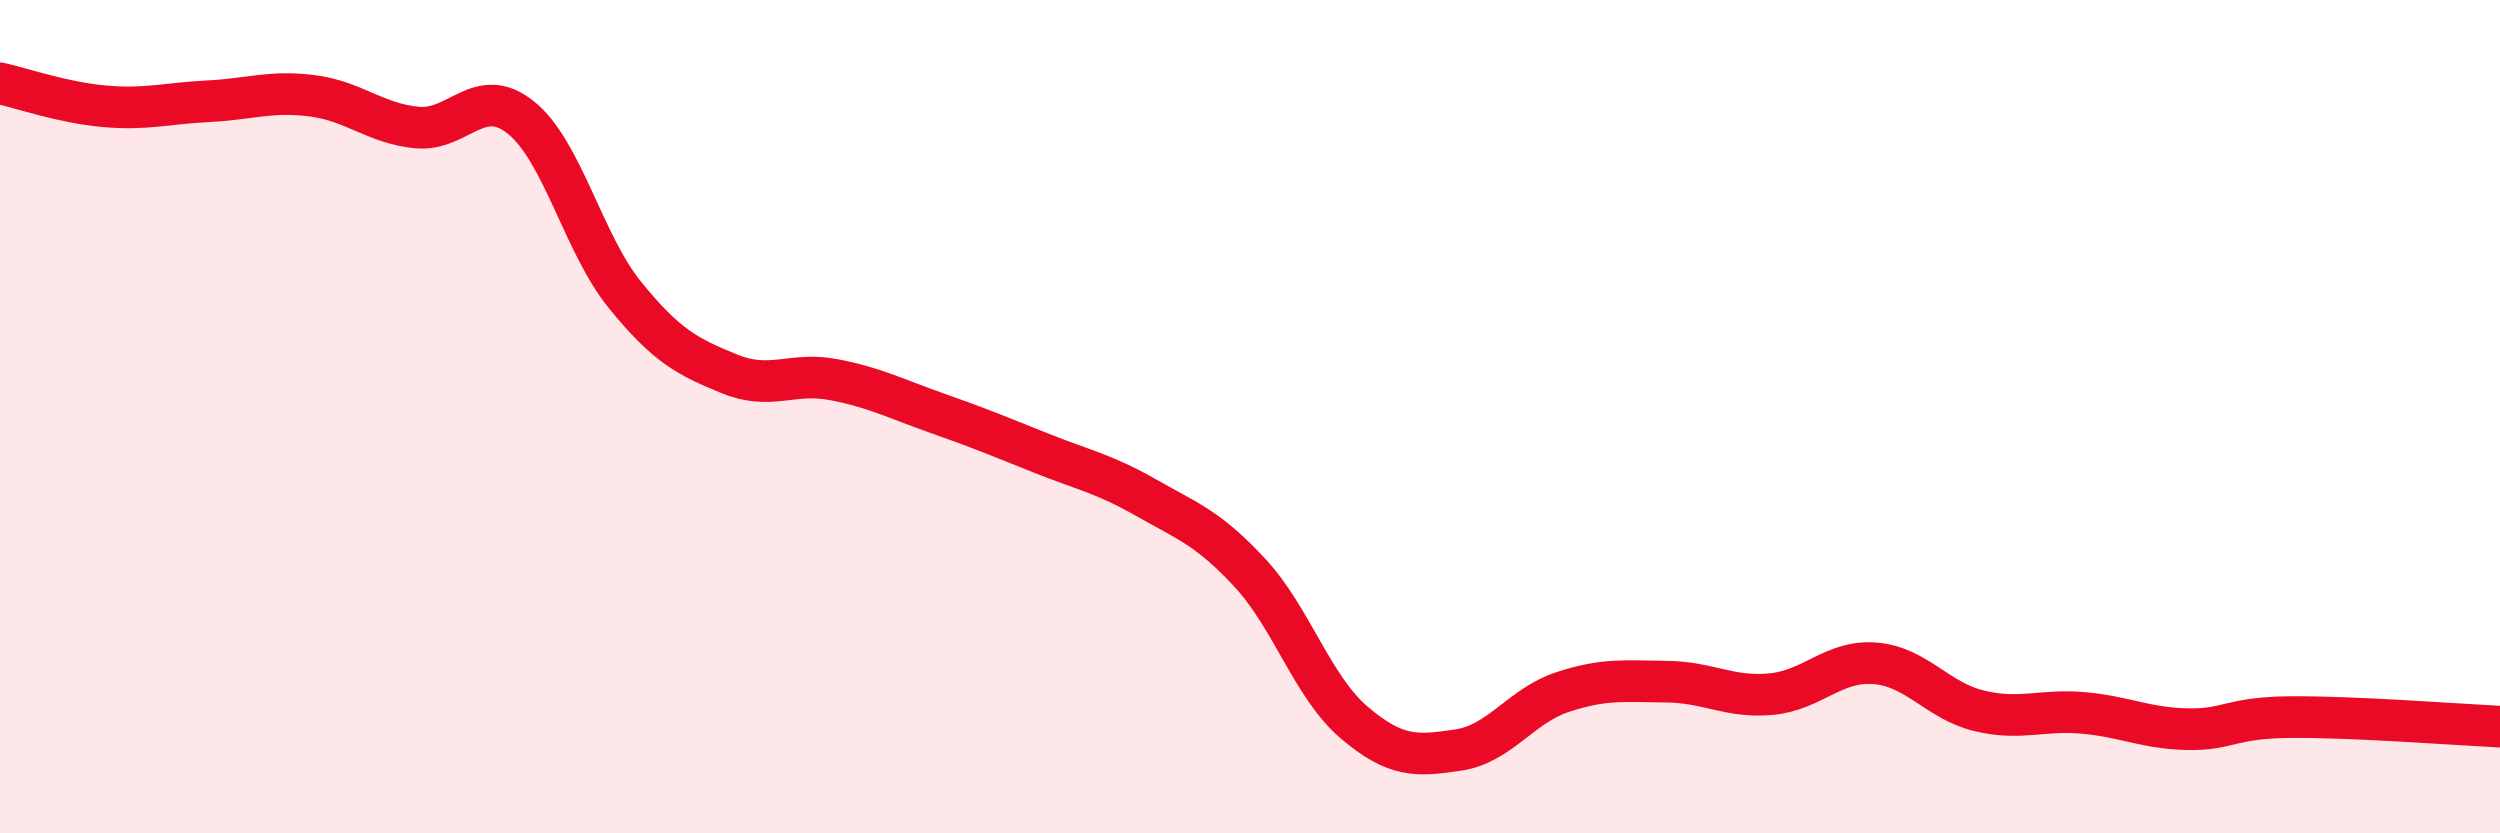 
    <svg width="60" height="20" viewBox="0 0 60 20" xmlns="http://www.w3.org/2000/svg">
      <path
        d="M 0,2 C 0.5,2.11 1.5,2.46 2.5,2.55 C 3.5,2.64 4,2.48 5,2.43 C 6,2.38 6.5,2.17 7.5,2.3 C 8.5,2.43 9,2.96 10,3.06 C 11,3.16 11.5,2.02 12.5,2.82 C 13.5,3.62 14,5.85 15,7.08 C 16,8.31 16.5,8.56 17.5,8.97 C 18.5,9.38 19,8.92 20,9.11 C 21,9.3 21.5,9.57 22.5,9.92 C 23.5,10.27 24,10.48 25,10.88 C 26,11.28 26.5,11.37 27.5,11.94 C 28.5,12.51 29,12.67 30,13.75 C 31,14.83 31.5,16.49 32.5,17.34 C 33.5,18.19 34,18.15 35,18 C 36,17.85 36.5,16.94 37.5,16.61 C 38.5,16.28 39,16.35 40,16.36 C 41,16.37 41.5,16.75 42.5,16.66 C 43.5,16.57 44,15.84 45,15.92 C 46,16 46.5,16.82 47.5,17.06 C 48.5,17.3 49,17.02 50,17.11 C 51,17.2 51.5,17.48 52.5,17.5 C 53.5,17.52 53.5,17.22 55,17.21 C 56.5,17.2 59,17.39 60,17.44L60 20L0 20Z"
        fill="#EB0A25"
        opacity="0.1"
        stroke-linecap="round"
        stroke-linejoin="round"
      />
      <path
        d="M 0,2 C 0.5,2.11 1.5,2.46 2.5,2.55 C 3.5,2.64 4,2.48 5,2.43 C 6,2.38 6.5,2.17 7.5,2.3 C 8.5,2.43 9,2.96 10,3.06 C 11,3.16 11.5,2.02 12.5,2.82 C 13.5,3.62 14,5.85 15,7.08 C 16,8.31 16.5,8.56 17.5,8.97 C 18.5,9.38 19,8.92 20,9.11 C 21,9.3 21.5,9.57 22.5,9.92 C 23.5,10.27 24,10.48 25,10.88 C 26,11.28 26.5,11.37 27.5,11.94 C 28.5,12.51 29,12.67 30,13.75 C 31,14.83 31.5,16.49 32.5,17.34 C 33.5,18.19 34,18.15 35,18 C 36,17.85 36.5,16.94 37.5,16.61 C 38.5,16.28 39,16.35 40,16.36 C 41,16.37 41.5,16.75 42.5,16.66 C 43.5,16.57 44,15.84 45,15.92 C 46,16 46.5,16.82 47.5,17.06 C 48.5,17.3 49,17.02 50,17.11 C 51,17.2 51.5,17.48 52.5,17.5 C 53.5,17.52 53.5,17.22 55,17.21 C 56.5,17.2 59,17.39 60,17.44"
        stroke="#EB0A25"
        stroke-width="1"
        fill="none"
        stroke-linecap="round"
        stroke-linejoin="round"
      />
    </svg>
  